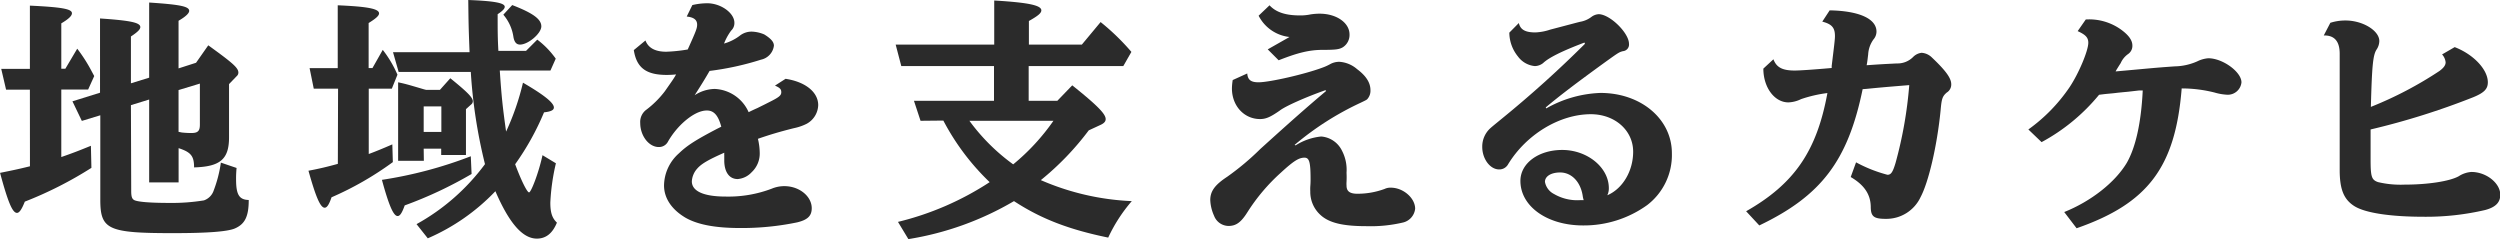 <svg xmlns="http://www.w3.org/2000/svg" viewBox="0 0 444.14 42.52"><defs><style>.cls-1{fill:#2b2b2b;}</style></defs><title>アセット 6</title><g id="レイヤー_2" data-name="レイヤー 2"><g id="内容"><path class="cls-1" d="M5.31,15.93H1.08L.22,12.24H5.31V1c5.67.27,7.47.59,7.47,1.35,0,.45-.54,1-1.89,1.8v8.06h.72l2.11-3.56a27.79,27.79,0,0,1,2.61,4.1l.41.76-1.08,2.39H10.89v12c2.07-.72,3.1-1.12,5.26-2l.09,3.92A68.21,68.21,0,0,1,4.41,35.82c-.59,1.48-1,2-1.4,2-.81,0-1.62-2-3-7.11,2.43-.49,3.28-.67,5.31-1.17Zm18,18c0,1,.14,1.4.54,1.62.63.32,2.84.5,6.21.5a35.25,35.25,0,0,0,6.17-.45,2.8,2.8,0,0,0,1.75-1.8,22.77,22.77,0,0,0,1.26-4.91l2.79.95a19.09,19.09,0,0,0-.09,2c0,2.74.54,3.64,2.25,3.69,0,3-.72,4.32-2.52,5.08-1.35.54-4.81.81-10.93.81-11.57,0-12.92-.63-12.92-5.94v-15l-3.28,1L12.87,18l4.9-1.53V3.28c5.31.36,7.16.72,7.16,1.53,0,.41-.5.9-1.67,1.67V14.8l3.24-1V.45c5.45.36,7.11.68,7.11,1.48,0,.41-.58,1-1.89,1.76v8.46l3.11-1L37,8.05c4.36,3.15,5.35,4,5.35,4.86a.85.85,0,0,1-.31.63l-1.35,1.4v9.45c0,3.87-1.53,5.22-6.21,5.35,0-2-.54-2.7-2.75-3.42V32.4H26.5V17.68l-3.24,1Zm9-10.39a15.1,15.1,0,0,0,1.71.09c1.13,0,1.49-.36,1.49-1.49V14.85L31.72,16v7.42Z"/><path class="cls-1" d="M60.06,15.75H55.74L55,12.1h5V.94c5.4.23,7.34.63,7.34,1.44,0,.41-.54.9-1.85,1.71v8h.68L68,8.86a20,20,0,0,1,2.61,4.41l-1,2.48h-4.1V27.36c1.13-.41,2.75-1.08,4.19-1.71l.09,3.15a56.46,56.46,0,0,1-10.89,6.25c-.45,1.31-.81,1.85-1.22,1.85-.76,0-1.57-1.89-2.88-6.57,1.94-.36,3.42-.72,5.22-1.22ZM83.78,30.91A72.46,72.46,0,0,1,71.9,36.49c-.5,1.4-.86,1.89-1.26,1.89-.72,0-1.53-1.8-2.79-6.43a75,75,0,0,0,15.79-4.19ZM74,39.82A37.91,37.91,0,0,0,86.16,29.16a90.62,90.62,0,0,1-2.52-16.38H70.82l-1-3.51H83.42c-.18-4.64-.18-5.13-.23-9.27,4.73.18,6.48.54,6.48,1.21,0,.32-.36.72-1.26,1.31,0,2.92,0,4.14.13,6.52h4.91l2-2a15.31,15.31,0,0,1,3.28,3.38l-.94,2.11h-9c.31,4.59.49,6.35,1.12,10.85a45.16,45.16,0,0,0,3-8.69c3.87,2.25,5.49,3.6,5.49,4.41,0,.45-.49.72-1.75.86a46.79,46.79,0,0,1-5.13,9.22c1,2.7,2.11,5,2.47,5s1.71-3.46,2.39-6.61l2.38,1.44A37.57,37.57,0,0,0,97.77,36c0,1.75.31,2.74,1.17,3.55-.77,1.89-1.94,2.84-3.56,2.84-2.52,0-4.9-2.7-7.37-8.42A36.69,36.69,0,0,1,76,42.34Zm1.3-11.25H70.73V14.62c1.44.32,1.44.32,4.63,1.26l.36.09h2.43L80,13.9C83,16.33,84,17.32,84,18a.75.75,0,0,1-.32.58l-.9.81v8.15H78.38V26.41H75.27Zm3.11-5.13V18.9H75.27v4.54ZM91,.9c3.73,1.44,5.17,2.52,5.17,3.78s-2.34,3.24-3.78,3.24c-.63,0-1-.41-1.17-1.31a7.81,7.81,0,0,0-1.8-4Z"/><path class="cls-1" d="M123,.9a11.6,11.6,0,0,1,2.66-.32c2.38,0,4.81,1.71,4.81,3.47a1.82,1.82,0,0,1-.58,1.39,9.83,9.83,0,0,0-1.26,2.3,8.45,8.45,0,0,0,2.92-1.49,3.38,3.38,0,0,1,2.07-.63,6.18,6.18,0,0,1,2.16.5c1.22.76,1.71,1.35,1.71,2a2.91,2.91,0,0,1-2.29,2.48,50.62,50.62,0,0,1-9.14,2c-.67,1.17-1.3,2.21-2.65,4.32a6.71,6.71,0,0,1,3.55-1.12A6.91,6.91,0,0,1,133,19.93c.54-.27,1-.49,1.53-.72l1.35-.67.81-.41c1.71-.85,2.11-1.17,2.11-1.75s-.31-.81-1.12-1.17L139.56,14c3.55.54,5.8,2.38,5.8,4.68A3.91,3.91,0,0,1,143.29,22a9.1,9.1,0,0,1-2.25.77c-2.52.63-4.32,1.17-6.39,1.89a11.25,11.25,0,0,1,.32,2.47,4.53,4.53,0,0,1-1.44,3.47,3.77,3.77,0,0,1-2.48,1.21c-1.44,0-2.34-1.17-2.38-3.19l0-1.08a.92.92,0,0,1,0-.27v-.14c-2.75,1.22-4.05,1.94-4.82,2.84a3.69,3.69,0,0,0-.94,2.25c0,1.75,2.11,2.7,6,2.7a21.62,21.62,0,0,0,8.19-1.4,5.79,5.79,0,0,1,2.25-.45c2.65,0,4.86,1.8,4.86,3.92,0,1.35-.72,2.07-2.61,2.52a48.57,48.57,0,0,1-10.08,1c-4.41,0-7.52-.59-9.68-1.8-2.47-1.44-3.87-3.47-3.87-5.76a7.75,7.75,0,0,1,2.66-5.72c1.44-1.39,3-2.38,6.79-4.36l.72-.36c-.54-2-1.3-2.88-2.56-2.88s-2.79.81-4.37,2.29a14.49,14.49,0,0,0-2.52,3.2,1.79,1.79,0,0,1-1.66,1c-1.76,0-3.29-2-3.29-4.27a2.69,2.69,0,0,1,1.13-2.39,17.09,17.09,0,0,0,3.24-3.24c1.35-1.93,1.62-2.29,2-3a15.35,15.35,0,0,1-1.66.09c-3.65,0-5.36-1.26-5.85-4.41l2.07-1.71c.49,1.31,1.71,2,3.69,2a28.39,28.39,0,0,0,3.82-.4c1.44-3.2,1.67-3.74,1.67-4.41,0-.86-.59-1.31-1.85-1.44Z"/><path class="cls-1" d="M163.54,21.46l-1.17-3.55h14.22V11.74H160.12l-1-3.82h17.51V.09c6.07.36,8.37.85,8.37,1.75,0,.5-.63,1-2.21,1.89V7.92h9.41l3.33-4A40.85,40.85,0,0,1,201,9.22l-1.44,2.52H182.75v6.17h5.09l2.65-2.75c4.5,3.6,5.94,5.09,5.94,6,0,.41-.27.72-.85,1l-2.16,1A49.6,49.6,0,0,1,184.91,32a45.25,45.25,0,0,0,16.16,3.73,27.72,27.72,0,0,0-4.19,6.48c-7-1.44-11.92-3.33-16.74-6.48a53.76,53.76,0,0,1-18.76,6.75l-1.85-3.06a52.15,52.15,0,0,0,16.29-7.06,42.4,42.4,0,0,1-8.23-10.94Zm8.68,0A35.09,35.09,0,0,0,180,29.2a38.24,38.24,0,0,0,7.15-7.74Z"/><path class="cls-1" d="M221.58,13.05c.09,1.12.63,1.57,2,1.57,2,0,8.42-1.48,11.48-2.65a8.88,8.88,0,0,0,1.35-.63,3.41,3.41,0,0,1,1.53-.36,5.31,5.31,0,0,1,3.15,1.3c1.57,1.17,2.38,2.39,2.38,3.74A2.2,2.2,0,0,1,243,17.5c-.18.23-.18.23-1.31.77A52.2,52.2,0,0,0,230,25.74l.17.09a10.33,10.33,0,0,1,4.55-1.58,4.5,4.5,0,0,1,3.69,2.52,7.32,7.32,0,0,1,.81,3.92,16.17,16.17,0,0,1,0,1.62,4.64,4.64,0,0,0,0,.67c0,1,.58,1.44,1.93,1.44a13.9,13.9,0,0,0,4.82-.85,2.4,2.4,0,0,1,1.12-.23c2.21,0,4.32,1.85,4.32,3.74a2.83,2.83,0,0,1-2.07,2.43,25,25,0,0,1-6.61.67c-4.14,0-6.62-.58-8.15-2A5.51,5.51,0,0,1,232.78,34a8.51,8.51,0,0,1,0-.86,13.41,13.41,0,0,0,.05-1.35c0-3-.23-3.78-1.08-3.78-1,0-1.94.59-4.19,2.66a33.59,33.59,0,0,0-5.93,7c-1.13,1.8-2,2.47-3.38,2.47a2.78,2.78,0,0,1-2.56-1.8,7.52,7.52,0,0,1-.68-2.79c0-1.57.81-2.7,3-4.14a46.73,46.73,0,0,0,5.9-4.95c5.53-5,8.32-7.47,11.69-10.3l-.13-.14c-3.56,1.26-7.2,2.88-8.15,3.65-1.62,1.12-2.42,1.48-3.46,1.48-2.83,0-5-2.34-5-5.44a9.87,9.87,0,0,1,.14-1.49Zm7.51-6.48a7,7,0,0,1-5.49-3.78L225.54.94c1.12,1.22,2.83,1.8,5.39,1.8a8.59,8.59,0,0,0,1.89-.18,10.76,10.76,0,0,1,1.62-.13c3,0,5.31,1.62,5.31,3.69a2.59,2.59,0,0,1-1.21,2.29c-.63.36-1.22.45-3.56.45s-4.41.5-7.82,1.85l-1.94-1.94Z"/><path class="cls-1" d="M269.83,4.09c.27,1.17,1.13,1.67,2.93,1.67a9.36,9.36,0,0,0,2.65-.5c3.83-1,4.23-1.12,5.31-1.39a4.54,4.54,0,0,0,2-.86A2.4,2.4,0,0,1,284,2.52c2,0,5.4,3.33,5.4,5.26a1.18,1.18,0,0,1-1.08,1.31c-.68.18-.81.27-3,1.84-5.22,3.78-8.14,6-10.71,8.15l.09.18a20.9,20.9,0,0,1,9.63-2.75c7.2,0,12.69,4.64,12.69,10.71a11.18,11.18,0,0,1-4.41,9.23,19.26,19.26,0,0,1-11.38,3.6c-6.35,0-11.12-3.38-11.12-7.92,0-3.11,3.2-5.49,7.43-5.49,4.45,0,8.28,3.1,8.28,6.79a2.87,2.87,0,0,1-.27,1.26c2.74-1.17,4.59-4.32,4.59-7.74,0-3.78-3.24-6.66-7.52-6.66-5.53,0-11.52,3.6-14.76,9a1.77,1.77,0,0,1-1.53.81c-1.62,0-3-1.89-3-4a4.4,4.4,0,0,1,1.35-3.24c.4-.36.4-.36,2.11-1.76A198.28,198.28,0,0,0,281.58,7.78l-.09-.22c-4.05,1.53-6.35,2.7-7.34,3.64a2.44,2.44,0,0,1-1.48.54,4.21,4.21,0,0,1-3-1.71,6.8,6.8,0,0,1-1.53-4.23Zm11.52,31.46a4.64,4.64,0,0,1-.18-.81c-.4-2.48-2-4.1-4-4.1-1.62,0-2.7.68-2.7,1.67a3,3,0,0,0,1.62,2.16,8.2,8.2,0,0,0,4.73,1.08h.49Z"/><path class="cls-1" d="M315.06,10.53c.54,1.44,1.58,2,3.78,2,.81,0,3.06-.14,6.57-.45l0-.36c.49-4,.58-4.77.58-5.31,0-1.49-.54-2.12-2.25-2.57l1.31-2c5.22.09,8.32,1.48,8.32,3.78A2.15,2.15,0,0,1,332.84,7a5,5,0,0,0-.95,2.7c-.09.67-.13,1.21-.27,1.89,3.2-.23,3.74-.23,5.36-.32a3.9,3.9,0,0,0,2.92-1.17,2.51,2.51,0,0,1,1.49-.72,2.88,2.88,0,0,1,1.8.81c2.47,2.34,3.46,3.69,3.46,4.77a1.66,1.66,0,0,1-.81,1.49c-.76.67-.9,1.08-1.08,3.15C344.13,26,342.6,32.4,341.21,35A6.71,6.71,0,0,1,335,38.88c-2.16,0-2.65-.45-2.65-2.21-.05-2.16-1.17-3.82-3.56-5.22l.95-2.61a25,25,0,0,0,5.58,2.21c.63,0,.94-.45,1.44-2.12a73.79,73.79,0,0,0,2.43-13.81c-2.12.18-4,.31-7.61.67l-.67.05c-2.61,12.69-7.34,18.94-18.36,24.21l-2.34-2.52c8.55-4.86,12.55-10.67,14.44-21a23.57,23.57,0,0,0-4.68,1.08,5.56,5.56,0,0,1-2.25.58c-2.47,0-4.45-2.65-4.45-6Z"/><path class="cls-1" d="M360.35,23a29.77,29.77,0,0,0,7.33-7.52C369.3,13.05,371,9,371,7.6c0-.94-.5-1.44-1.89-2.07l1.44-2.07a9.72,9.72,0,0,1,6.34,1.85c1.35,1,1.94,1.89,1.94,2.79a1.75,1.75,0,0,1-.73,1.48,3.88,3.88,0,0,0-1.34,1.62c-.09.14-.32.5-.63,1-.14.22-.18.31-.28.49,5.54-.49,6.62-.63,10.53-.9a10.23,10.23,0,0,0,4-.9,5.3,5.3,0,0,1,1.94-.54c2.56,0,5.89,2.43,5.89,4.28a2.44,2.44,0,0,1-2.52,2.2,9.66,9.66,0,0,1-2.29-.4,23.87,23.87,0,0,0-5.81-.72c-1.12,14-6,20.43-18.67,24.84l-2.2-2.88c4.72-1.89,9-5.22,11.11-8.73,1.58-2.75,2.56-7.11,2.84-12.87l-.63,0-2,.23c-1,.09-1.89.18-2.16.22-.76.09-1.53.14-2.25.23l-.72.09a34.18,34.18,0,0,1-10.21,8.41Z"/><path class="cls-1" d="M436.09,8.37c3.37,1.3,5.89,4,5.89,6.25,0,1.17-.63,1.85-2.61,2.66A131.08,131.08,0,0,1,421.15,23c0,3,0,4.18,0,5.35,0,3.06.18,3.6,1.31,4a17.38,17.38,0,0,0,4.72.45c4.14,0,8-.59,9.63-1.49a4.7,4.7,0,0,1,2.25-.76c2.66,0,5.13,2,5.13,4.05,0,1.35-.81,2.2-2.65,2.7a46.1,46.1,0,0,1-10.89,1.21c-5.94,0-10.44-.67-12.38-1.89s-2.61-3.1-2.61-6.43V9.54q0-3.31-2.83-3.24L414,4.05a8.78,8.78,0,0,1,2.7-.41c3.06,0,6,1.8,6,3.65a2.79,2.79,0,0,1-.5,1.53c-.63,1-.81,2.88-1,10.17a67,67,0,0,0,12.2-6.39c.72-.54,1.08-1,1.08-1.53a2.42,2.42,0,0,0-.63-1.4Z"/></g></g></svg>